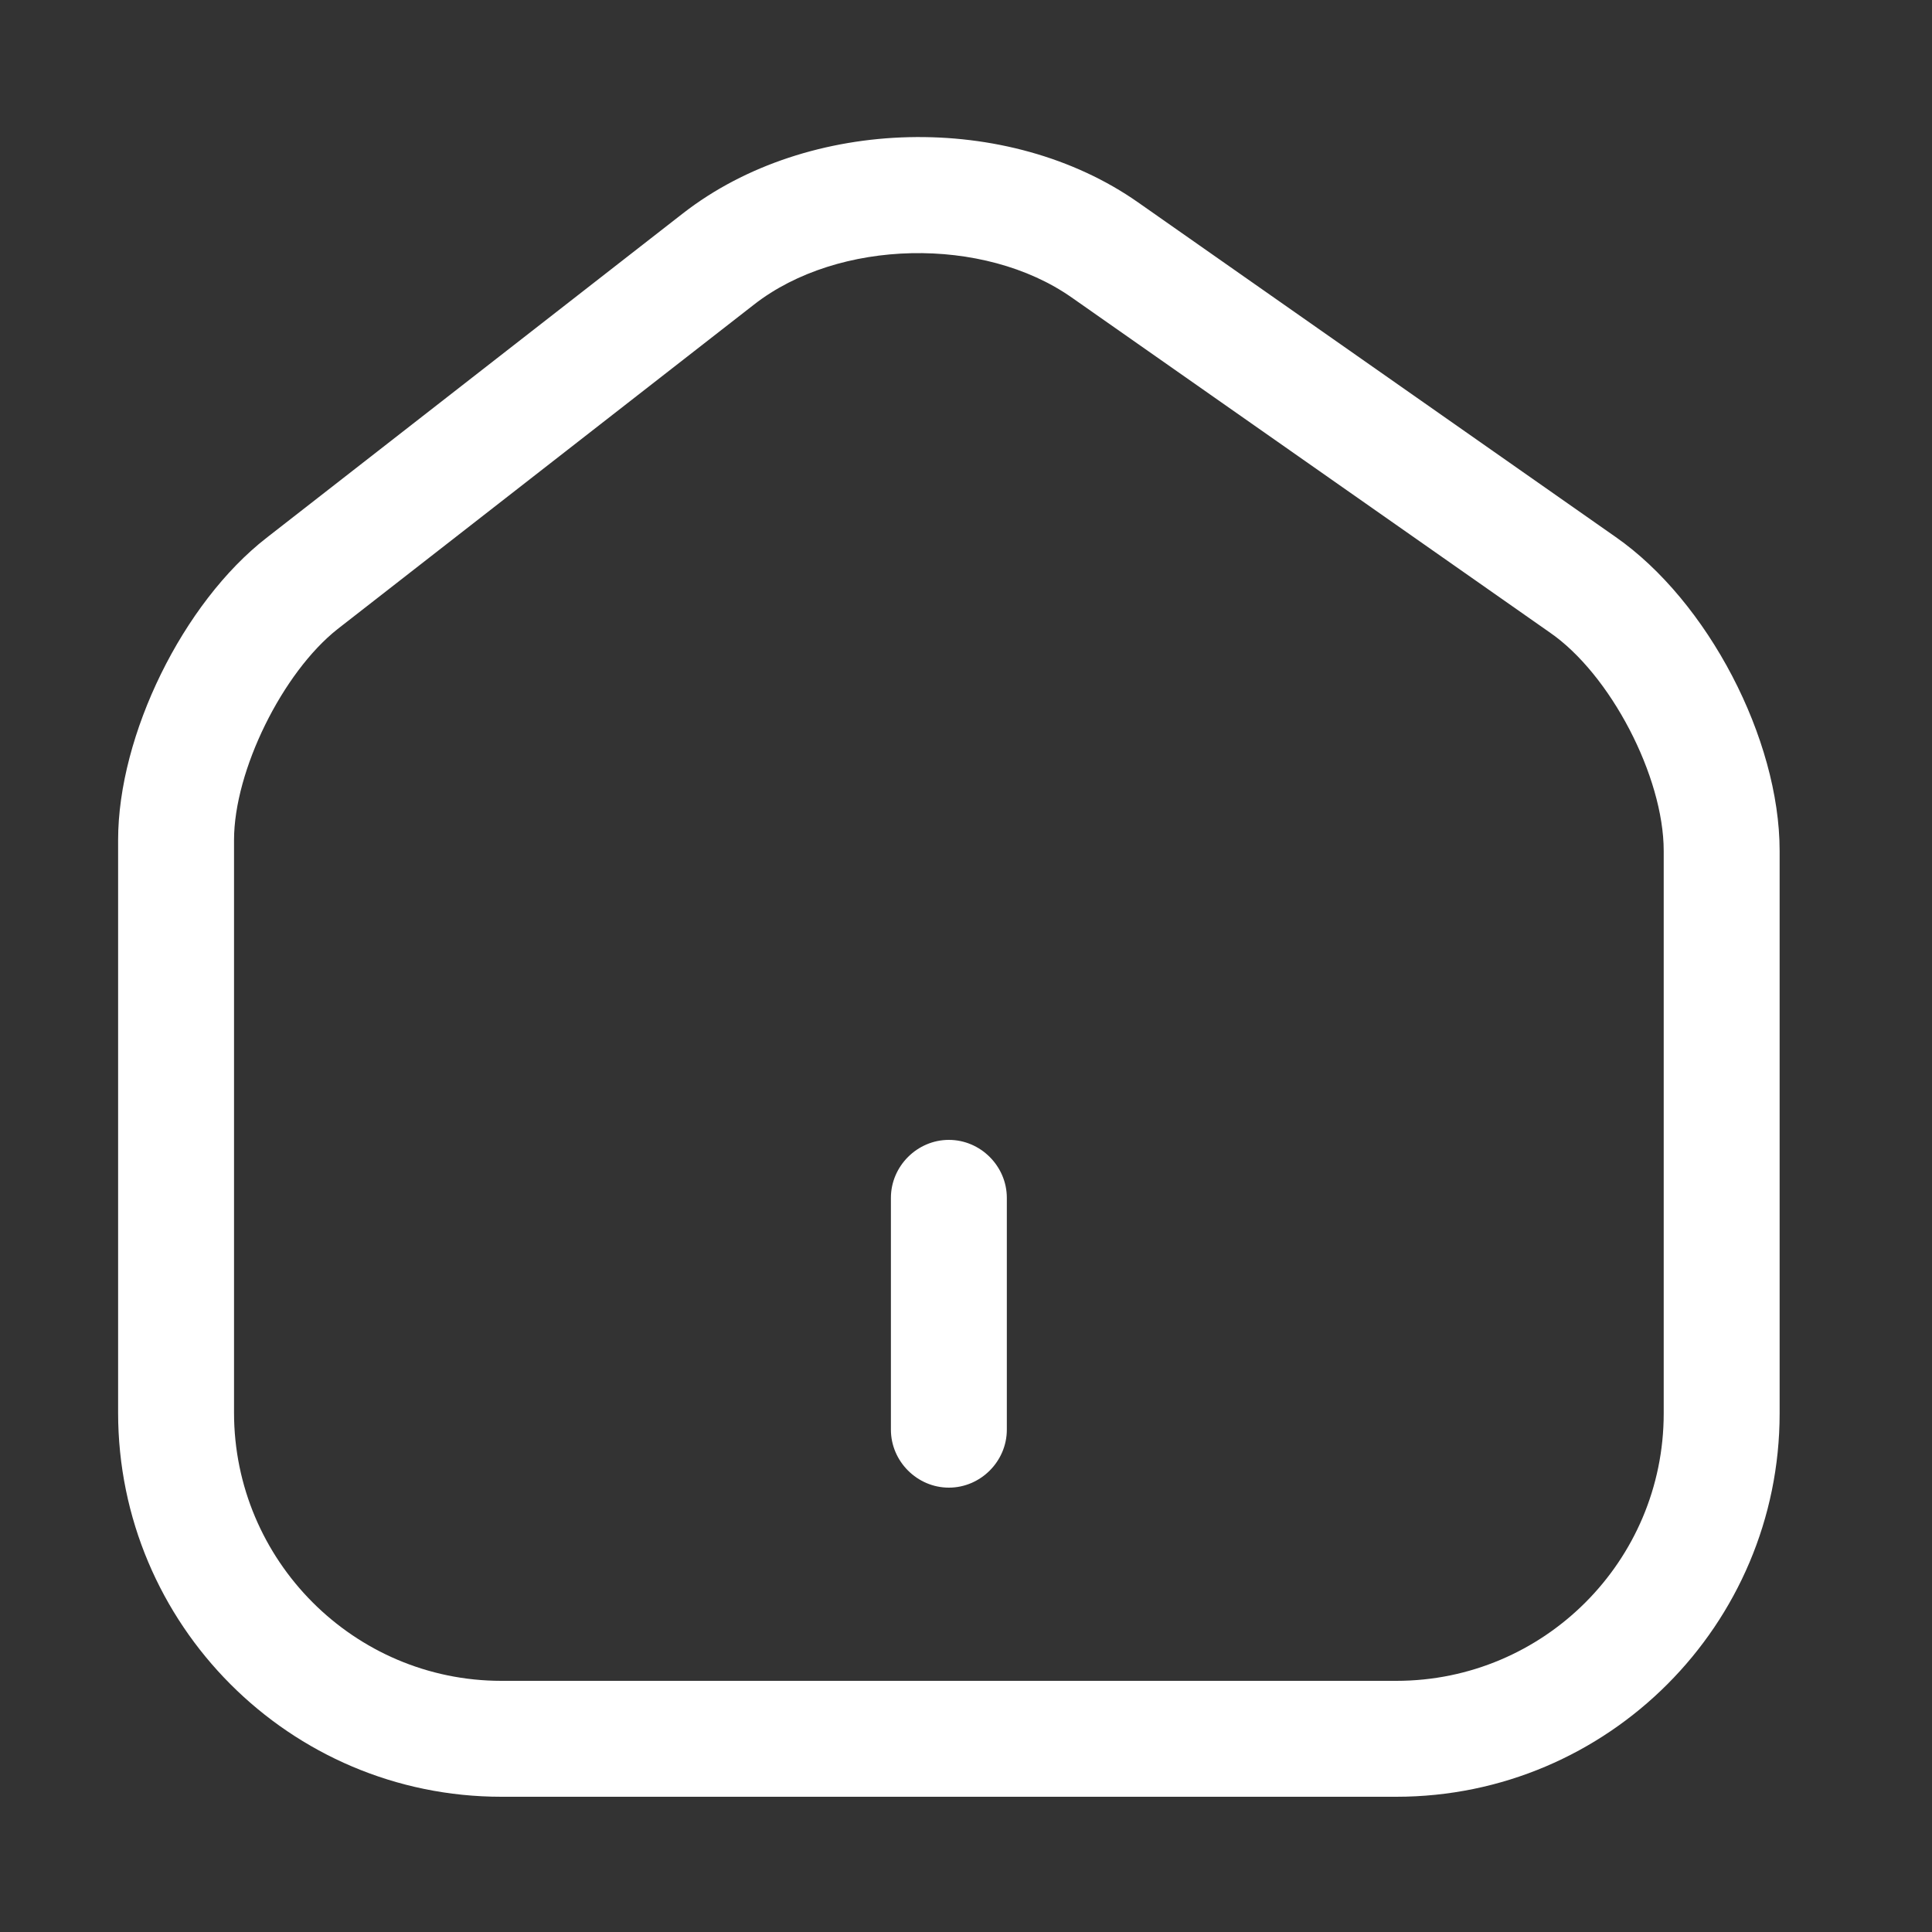 <svg xmlns="http://www.w3.org/2000/svg" width="30" height="30" viewBox="0 0 30 30" fill="#fff"><rect x="0" y="0" width="30" height="30" fill="#333333" stroke="none"/><path d="M21.682 27.9H7.786C4.498 27.9 1.834 25.224 1.834 21.936V13.044C1.834 11.412 2.842 9.36 4.138 8.352L10.606 3.312C12.55 1.8 15.658 1.728 17.674 3.144L25.09 8.34C26.518 9.336 27.634 11.472 27.634 13.212V21.948C27.634 25.224 24.97 27.9 21.682 27.9ZM11.71 4.728L5.242 9.768C4.39 10.44 3.634 11.964 3.634 13.044V21.936C3.634 24.228 5.494 26.1 7.786 26.1H21.682C23.974 26.1 25.834 24.24 25.834 21.948V13.212C25.834 12.06 25.006 10.464 24.058 9.816L16.642 4.62C15.274 3.66 13.018 3.708 11.71 4.728Z" fill="#fff"></path><path d="M14.734 23.1C14.242 23.1 13.834 22.692 13.834 22.2V18.6C13.834 18.108 14.242 17.7 14.734 17.7C15.226 17.7 15.634 18.108 15.634 18.6V22.2C15.634 22.692 15.226 23.1 14.734 23.1Z" fill="#fff"></path></svg>